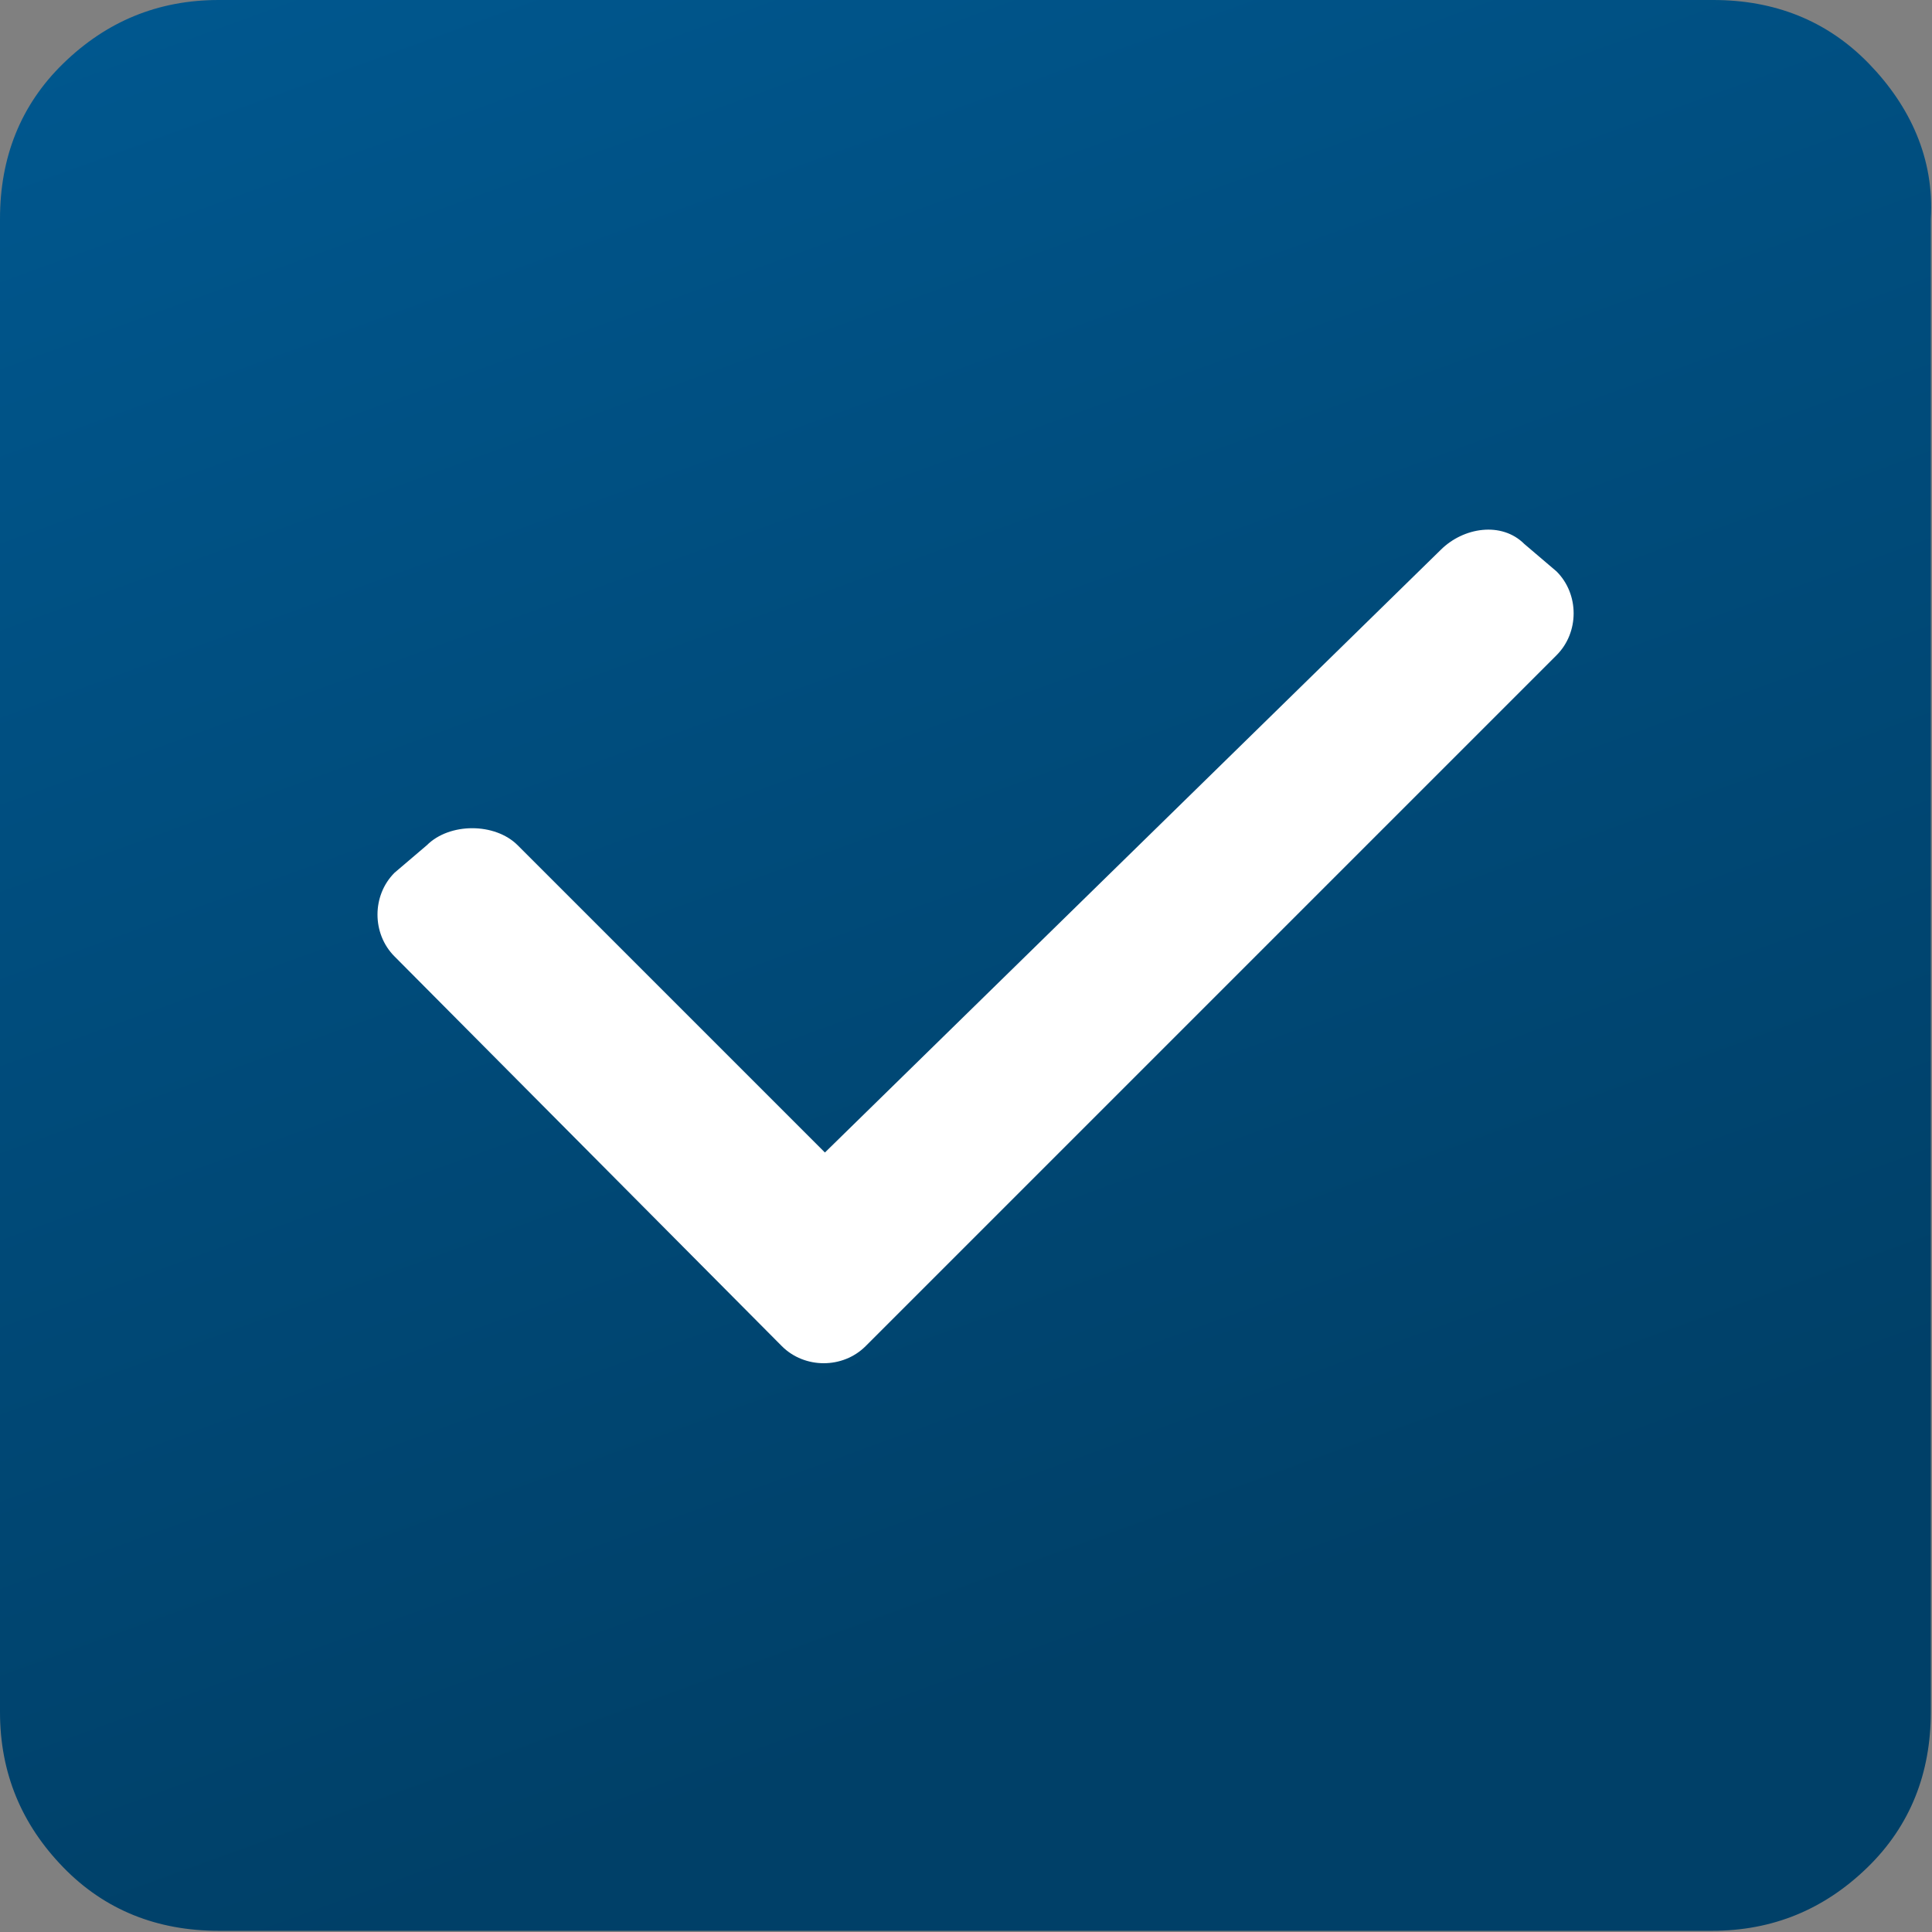 <?xml version="1.0" encoding="UTF-8"?>
<!-- Generator: Adobe Illustrator 26.0.3, SVG Export Plug-In . SVG Version: 6.00 Build 0)  -->
<svg xmlns="http://www.w3.org/2000/svg" xmlns:xlink="http://www.w3.org/1999/xlink" version="1.1" id="Ebene_1" x="0px" y="0px" viewBox="0 0 161.6 161.6" style="enable-background:new 0 0 161.6 161.6;" xml:space="preserve">
<rect x="0" y="0" width="161.6" height="161.6" fill="#808080" stroke="none"/>
<style type="text/css">
	.st0{fill:url(#SVGID_1_);}
	.st1{fill:#FFFFFF;}
</style>
<linearGradient id="SVGID_1_" gradientUnits="userSpaceOnUse" x1="114.475" y1="-11.628" x2="47.157" y2="173.326" gradientTransform="matrix(1 0 0 -1 0 161.575)">
	<stop offset="0.2" style="stop-color:#004068"></stop>
	<stop offset="1" style="stop-color:#00578E"></stop>
</linearGradient>
<path class="st0" d="M156.3,5.3c-3.5-3.6-7.9-5.3-13-5.3h-125c-5.1,0-9.4,1.8-13,5.3S0,13.2,0,18.3v124.9c0,5.1,1.8,9.4,5.3,13  s7.9,5.3,13,5.3h124.9c5.1,0,9.4-1.8,13-5.3s5.3-7.9,5.3-13V18.3C161.8,13.3,159.8,8.9,156.3,5.3z"></path>
<g>
	<path class="st1" d="M33,80c-1.9-1.9-1.9-5.1,0-7l2.7-2.3c1.9-1.9,5.7-1.9,7.6,0L69,96.4L120.5,46c1.9-1.9,5.1-2.4,7-0.5l2.7,2.3   c1.9,1.9,1.9,5.1,0,7l-57.8,57.8c-1.9,1.9-5.1,1.9-7,0L33,80z"></path>
</g>
</svg>
